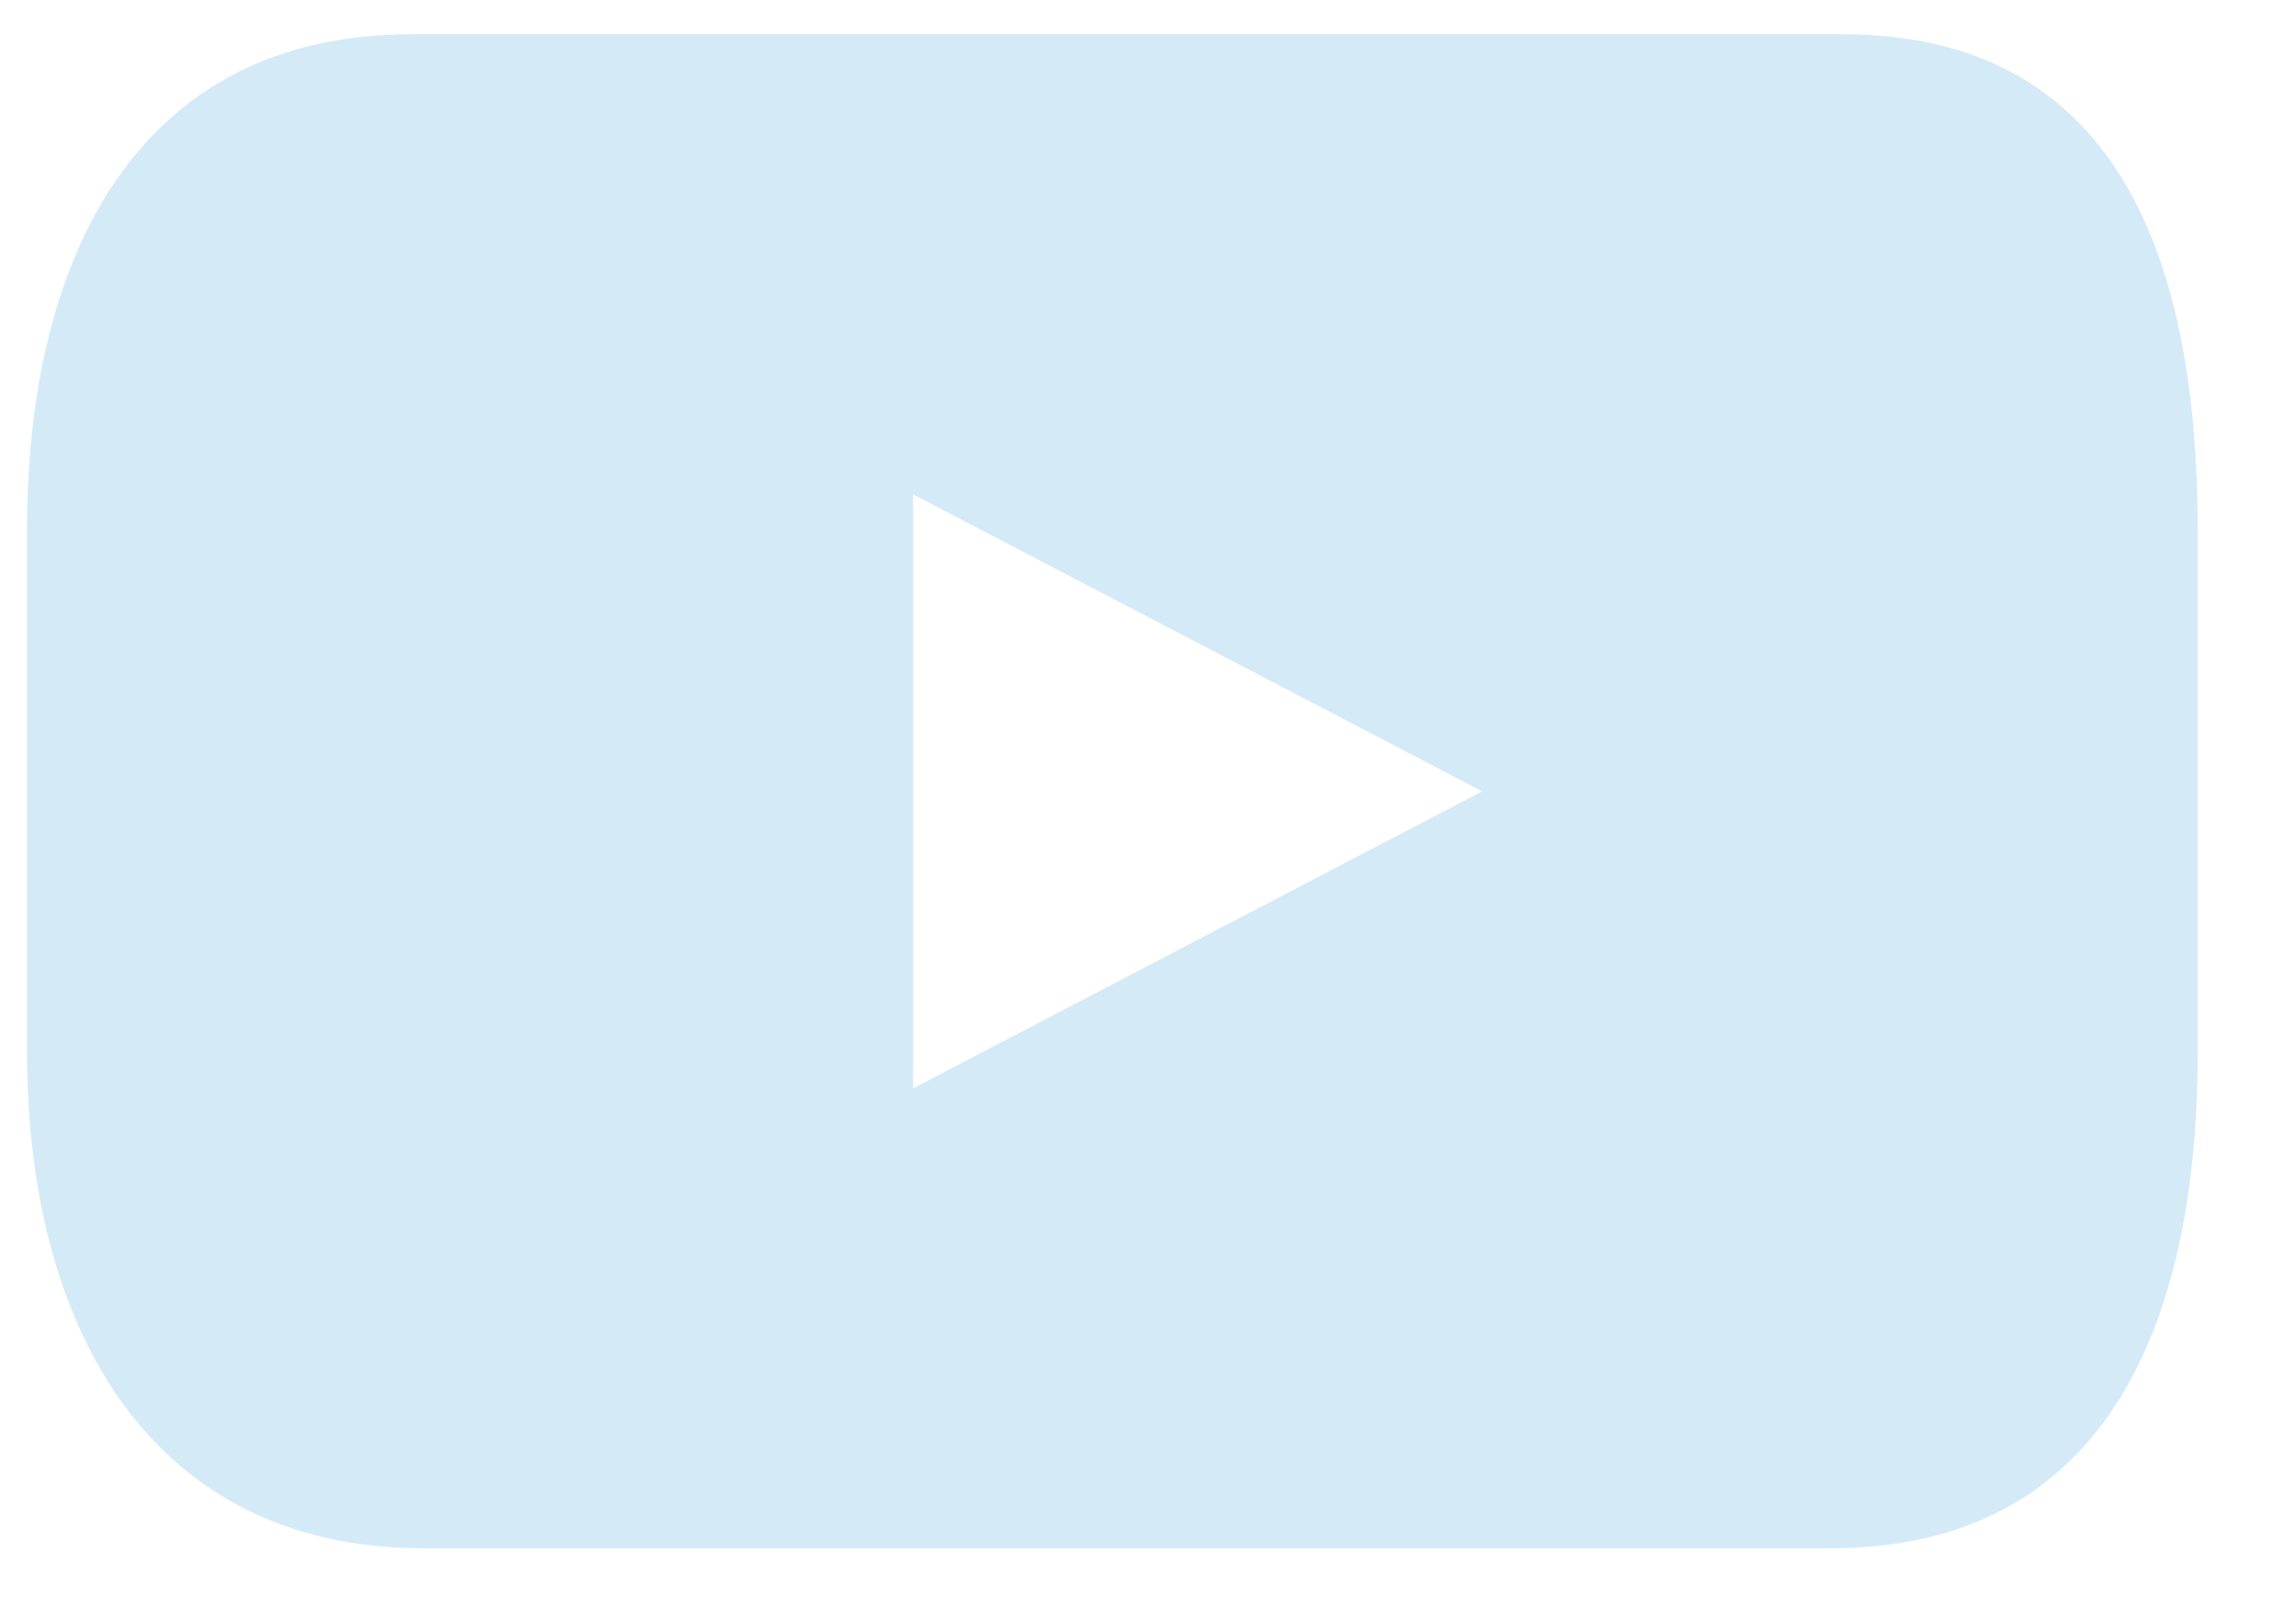 <svg width="23" height="16" viewBox="0 0 23 16" fill="none" xmlns="http://www.w3.org/2000/svg">
<path d="M18.448 0.343H4.124C1.384 0.343 0.271 2.563 0.271 5.304V10.55C0.271 13.29 1.5 15.511 4.241 15.511H18.338C21.078 15.511 22.015 13.289 22.015 10.55V5.304C22.015 2.563 21.194 0.343 18.454 0.343M9.147 10.903V4.953L14.847 7.928L9.147 10.903Z" fill="#D5EAF7"/>
</svg>
